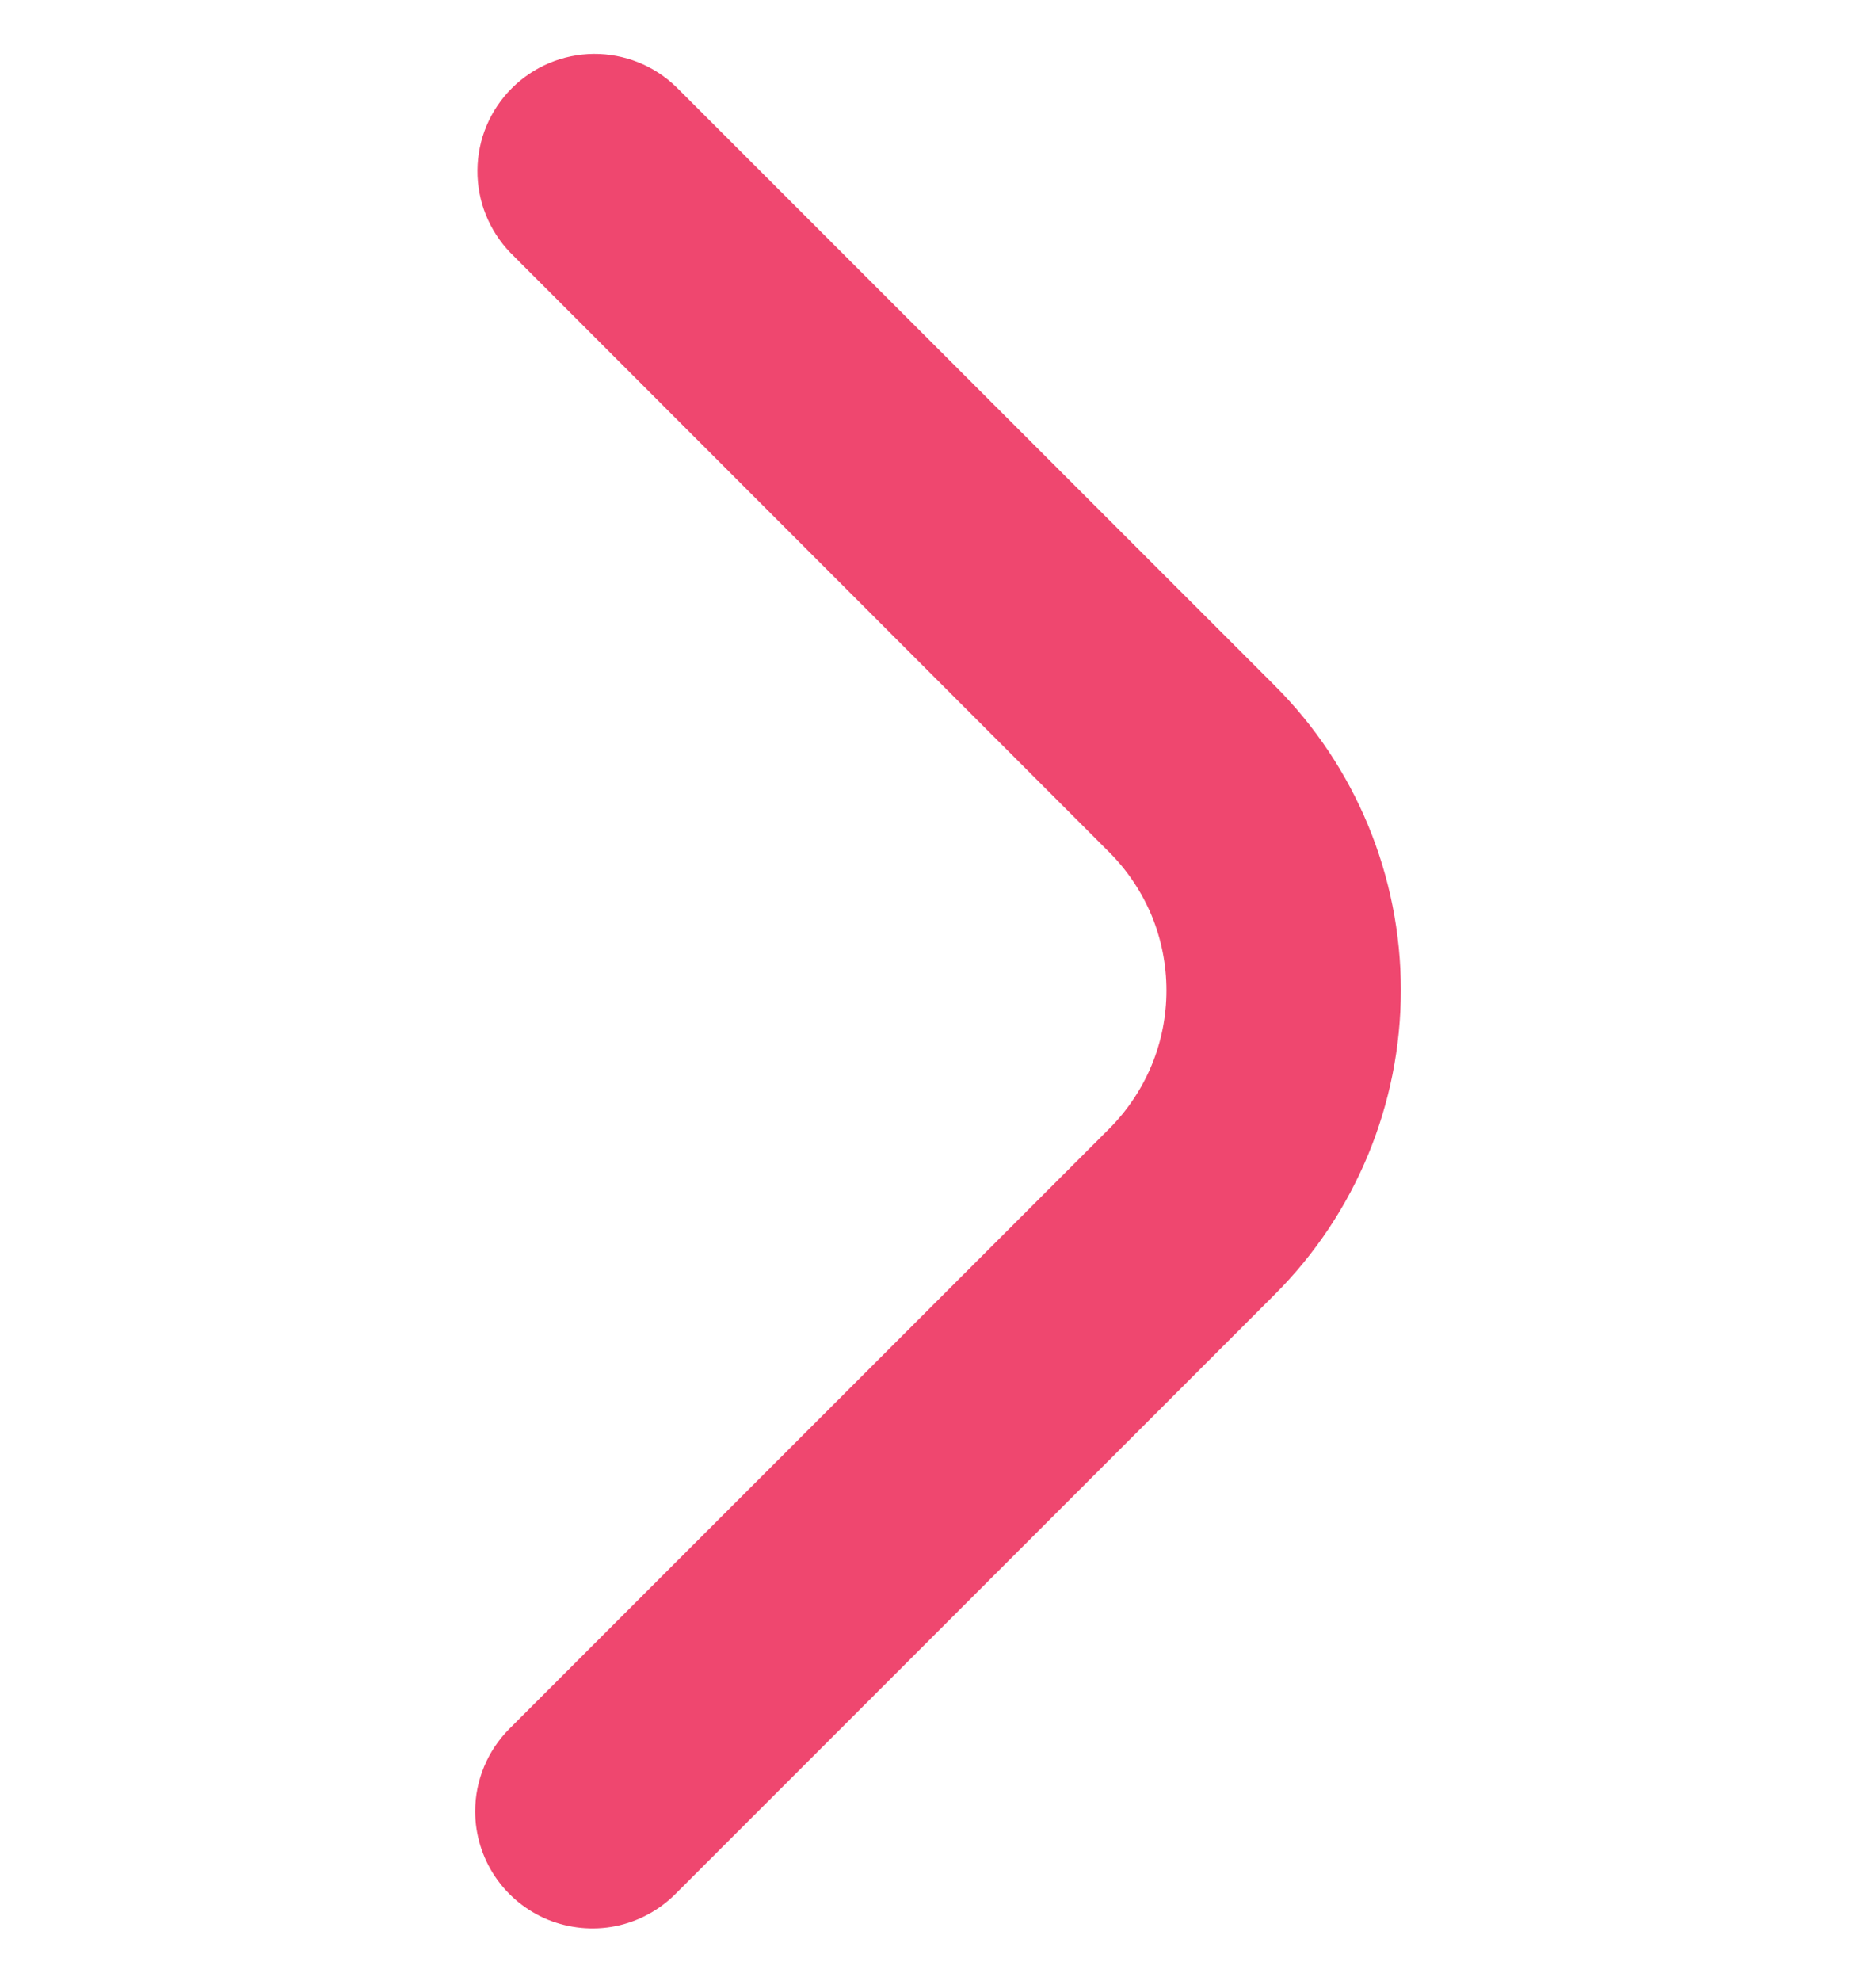 <svg width="18" height="19" viewBox="0 0 18 19" fill="none" xmlns="http://www.w3.org/2000/svg">
<g clip-path="url(#clip0_1557_12809)">
<path d="M4.559 17.375C4.559 17.077 4.678 16.791 4.889 16.58L10.643 10.826C10.817 10.652 10.955 10.445 11.05 10.217C11.144 9.99 11.192 9.746 11.192 9.5C11.192 9.254 11.144 9.01 11.05 8.782C10.955 8.555 10.817 8.348 10.643 8.174L4.897 2.424C4.692 2.211 4.578 1.927 4.581 1.632C4.583 1.337 4.702 1.055 4.91 0.847C5.119 0.638 5.401 0.52 5.696 0.517C5.991 0.515 6.275 0.628 6.487 0.833L12.234 6.579C13.007 7.353 13.441 8.402 13.441 9.496C13.441 10.59 13.007 11.639 12.234 12.413L6.48 18.167C6.323 18.324 6.123 18.431 5.905 18.475C5.687 18.518 5.461 18.496 5.255 18.412C5.05 18.327 4.874 18.183 4.75 17.999C4.626 17.814 4.56 17.597 4.559 17.375Z" fill="#EF476F"/>
</g>
<defs>
<clipPath id="clip0_1557_12809">
<rect width="18" height="18" fill="white" transform="translate(0 0.5)"/>
</clipPath>
</defs>
</svg>
